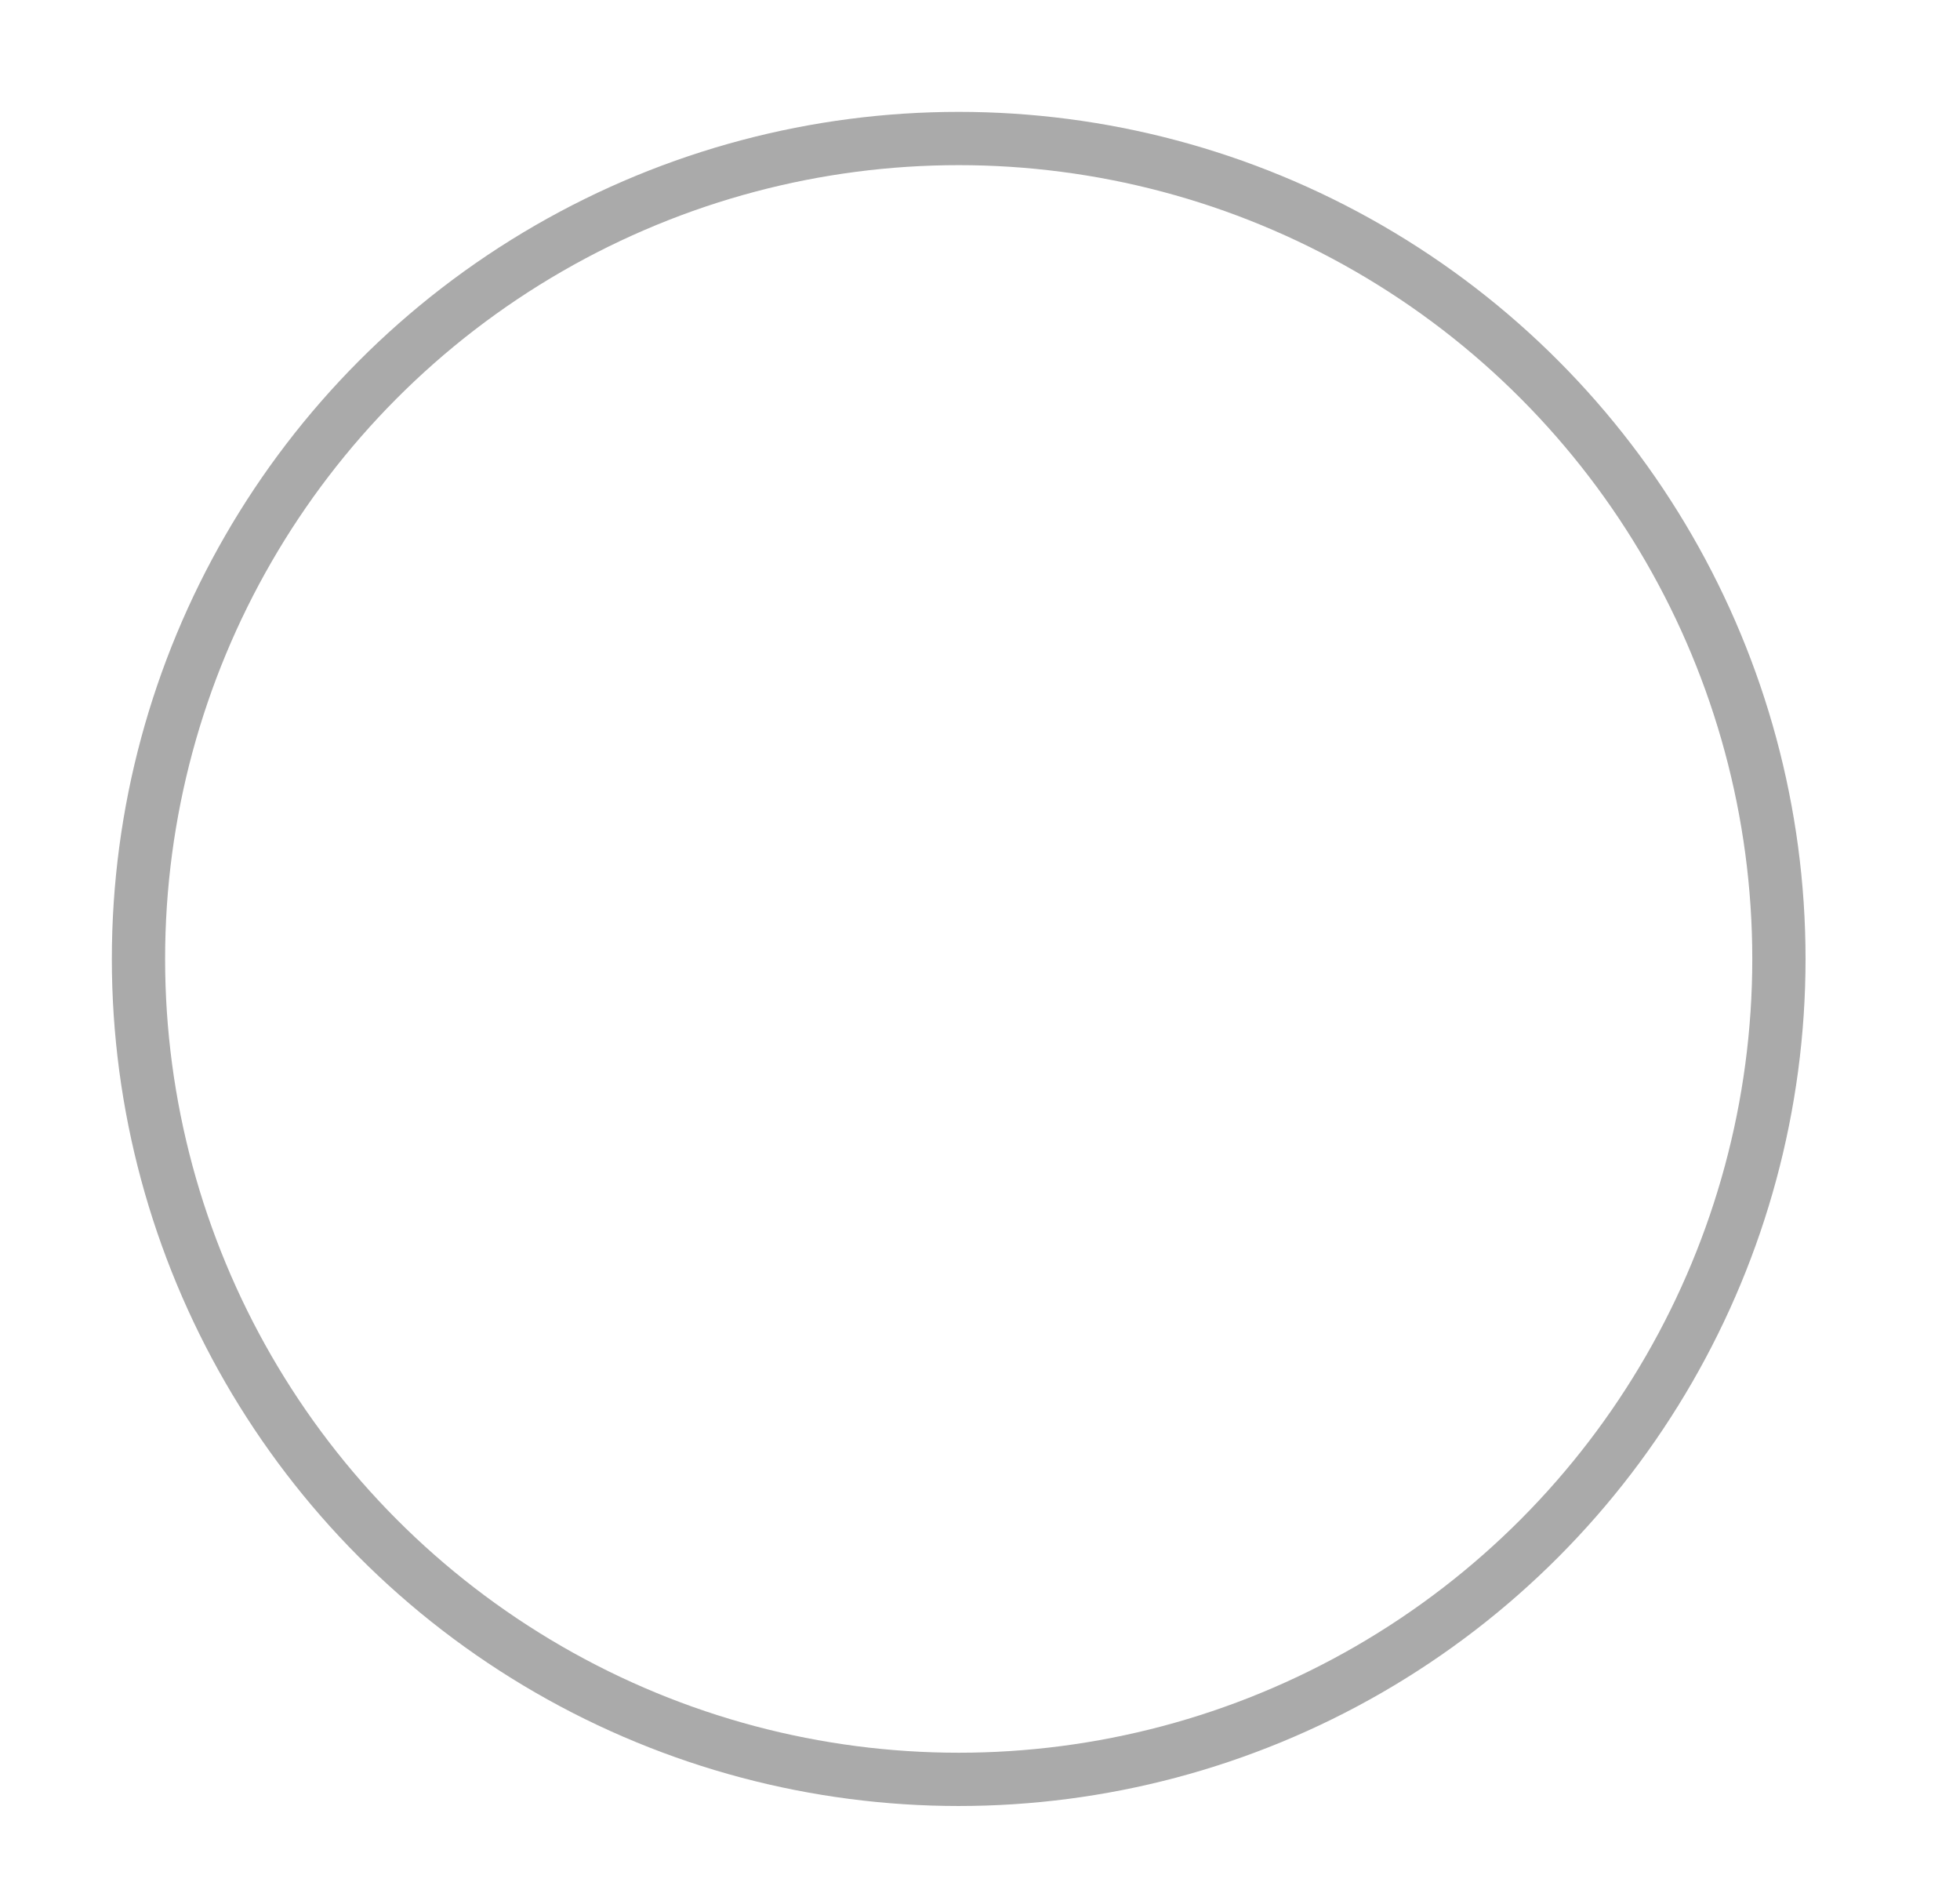 <?xml version="1.0" encoding="UTF-8"?>
<svg xmlns="http://www.w3.org/2000/svg" xmlns:xlink="http://www.w3.org/1999/xlink" version="1.1" id="Capa_1" x="0px" y="0px" viewBox="0 0 18.4 17.7" style="enable-background:new 0 0 18.4 17.7;" xml:space="preserve"> <style type="text/css"> .st0{fill:none;stroke:#AAAAAA;stroke-width:0.5;stroke-miterlimit:10;} </style> <circle class="st0" cx="9" cy="9" r="7.7"></circle> </svg>
